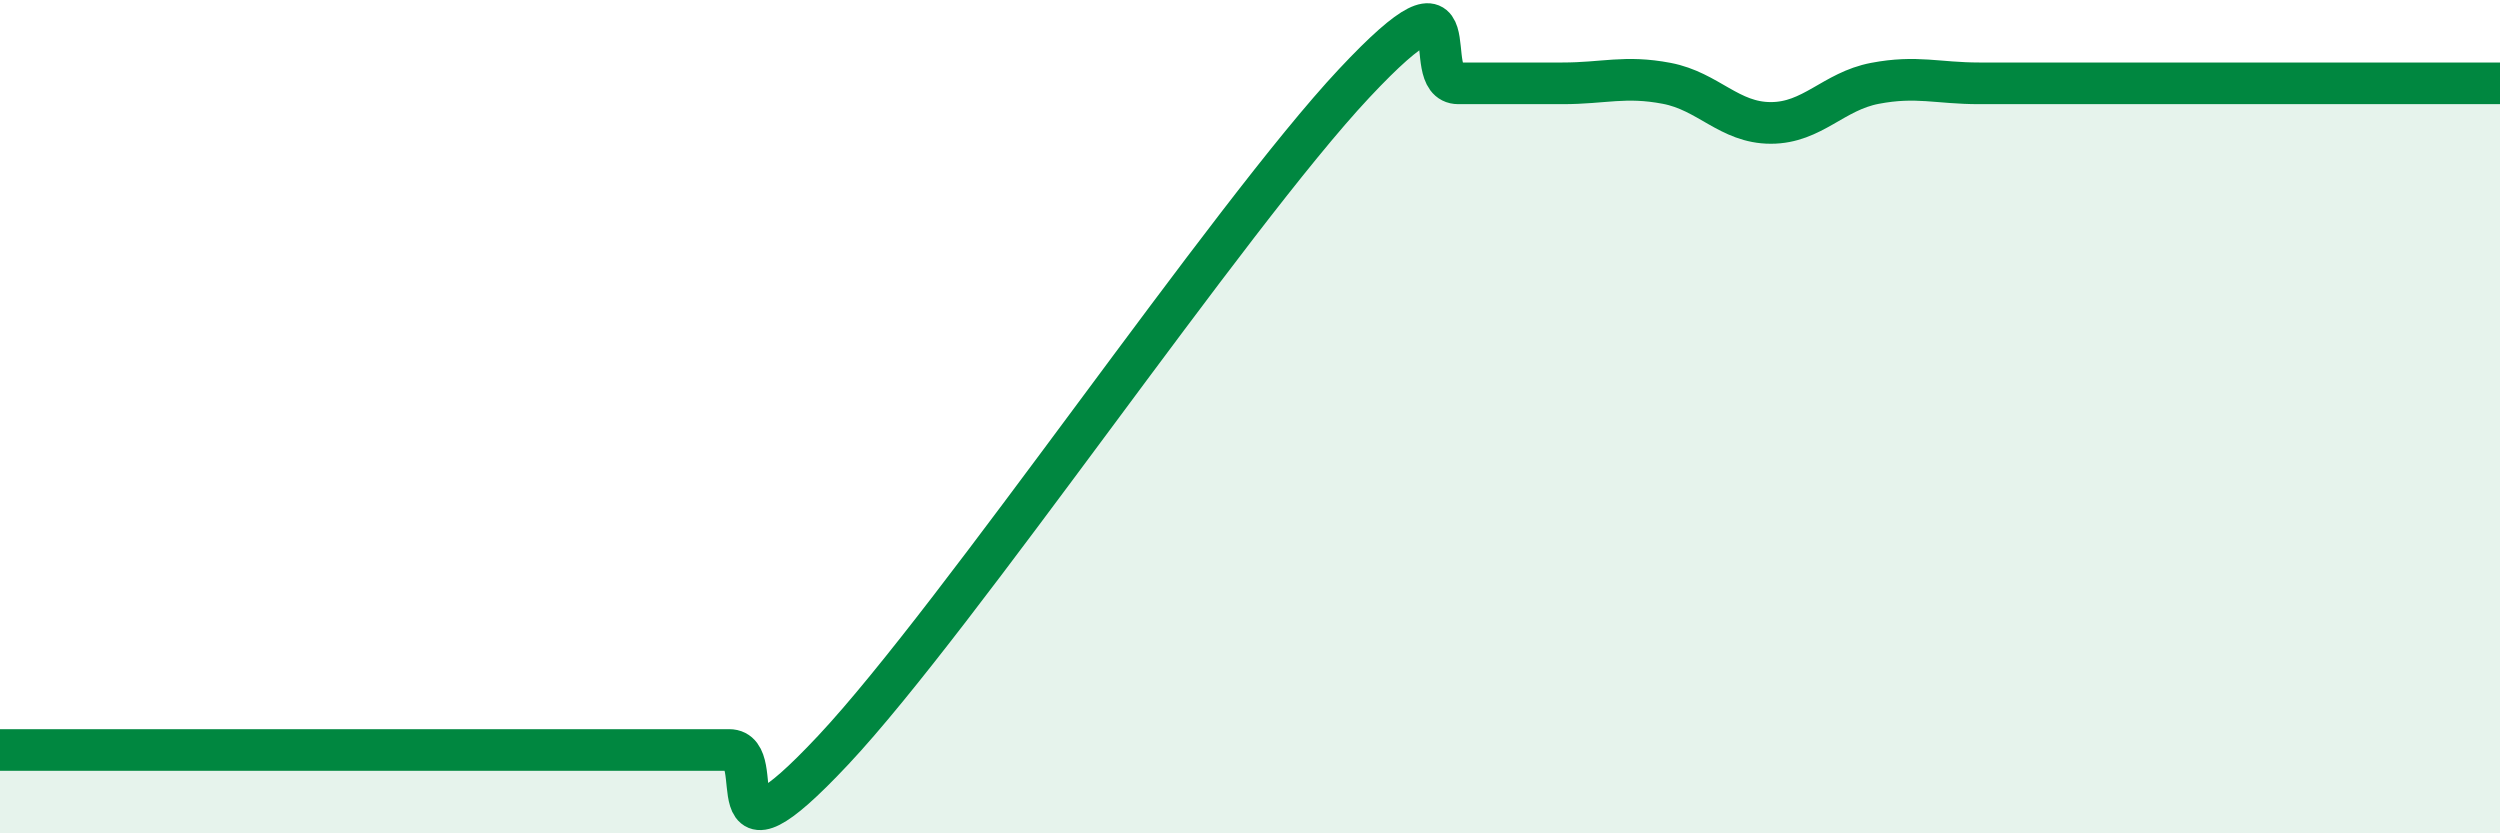 
    <svg width="60" height="20" viewBox="0 0 60 20" xmlns="http://www.w3.org/2000/svg">
      <path
        d="M 0,18 C 0.5,18 1.5,18 2.5,18 C 3.5,18 4,18 5,18 C 6,18 6.5,18 7.5,18 C 8.5,18 9,18 10,18 C 11,18 11.5,18 12.5,18 C 13.5,18 14,18 15,18 C 16,18 16.5,18 17.5,18 C 18.5,18 17,21.2 20,18 C 23,14.8 29.5,5.2 32.5,2 C 35.5,-1.2 34,2 35,2 C 36,2 36.5,2 37.5,2 C 38.5,2 39,1.81 40,2 C 41,2.19 41.5,2.95 42.5,2.95 C 43.5,2.95 44,2.19 45,2 C 46,1.81 46.5,2 47.5,2 C 48.5,2 49,2 50,2 C 51,2 51.5,2 52.5,2 C 53.5,2 53.5,2 55,2 C 56.5,2 59,2 60,2L60 20L0 20Z"
        fill="#008740"
        opacity="0.1"
        stroke-linecap="round"
        stroke-linejoin="round"
      />
      <path
        d="M 0,18 C 0.5,18 1.5,18 2.5,18 C 3.5,18 4,18 5,18 C 6,18 6.5,18 7.5,18 C 8.5,18 9,18 10,18 C 11,18 11.5,18 12.5,18 C 13.5,18 14,18 15,18 C 16,18 16.5,18 17.5,18 C 18.5,18 17,21.2 20,18 C 23,14.8 29.5,5.2 32.5,2 C 35.5,-1.2 34,2 35,2 C 36,2 36.5,2 37.5,2 C 38.5,2 39,1.81 40,2 C 41,2.19 41.5,2.95 42.5,2.95 C 43.5,2.95 44,2.19 45,2 C 46,1.81 46.5,2 47.5,2 C 48.5,2 49,2 50,2 C 51,2 51.5,2 52.5,2 C 53.5,2 53.5,2 55,2 C 56.5,2 59,2 60,2"
        stroke="#008740"
        stroke-width="1"
        fill="none"
        stroke-linecap="round"
        stroke-linejoin="round"
      />
    </svg>
  